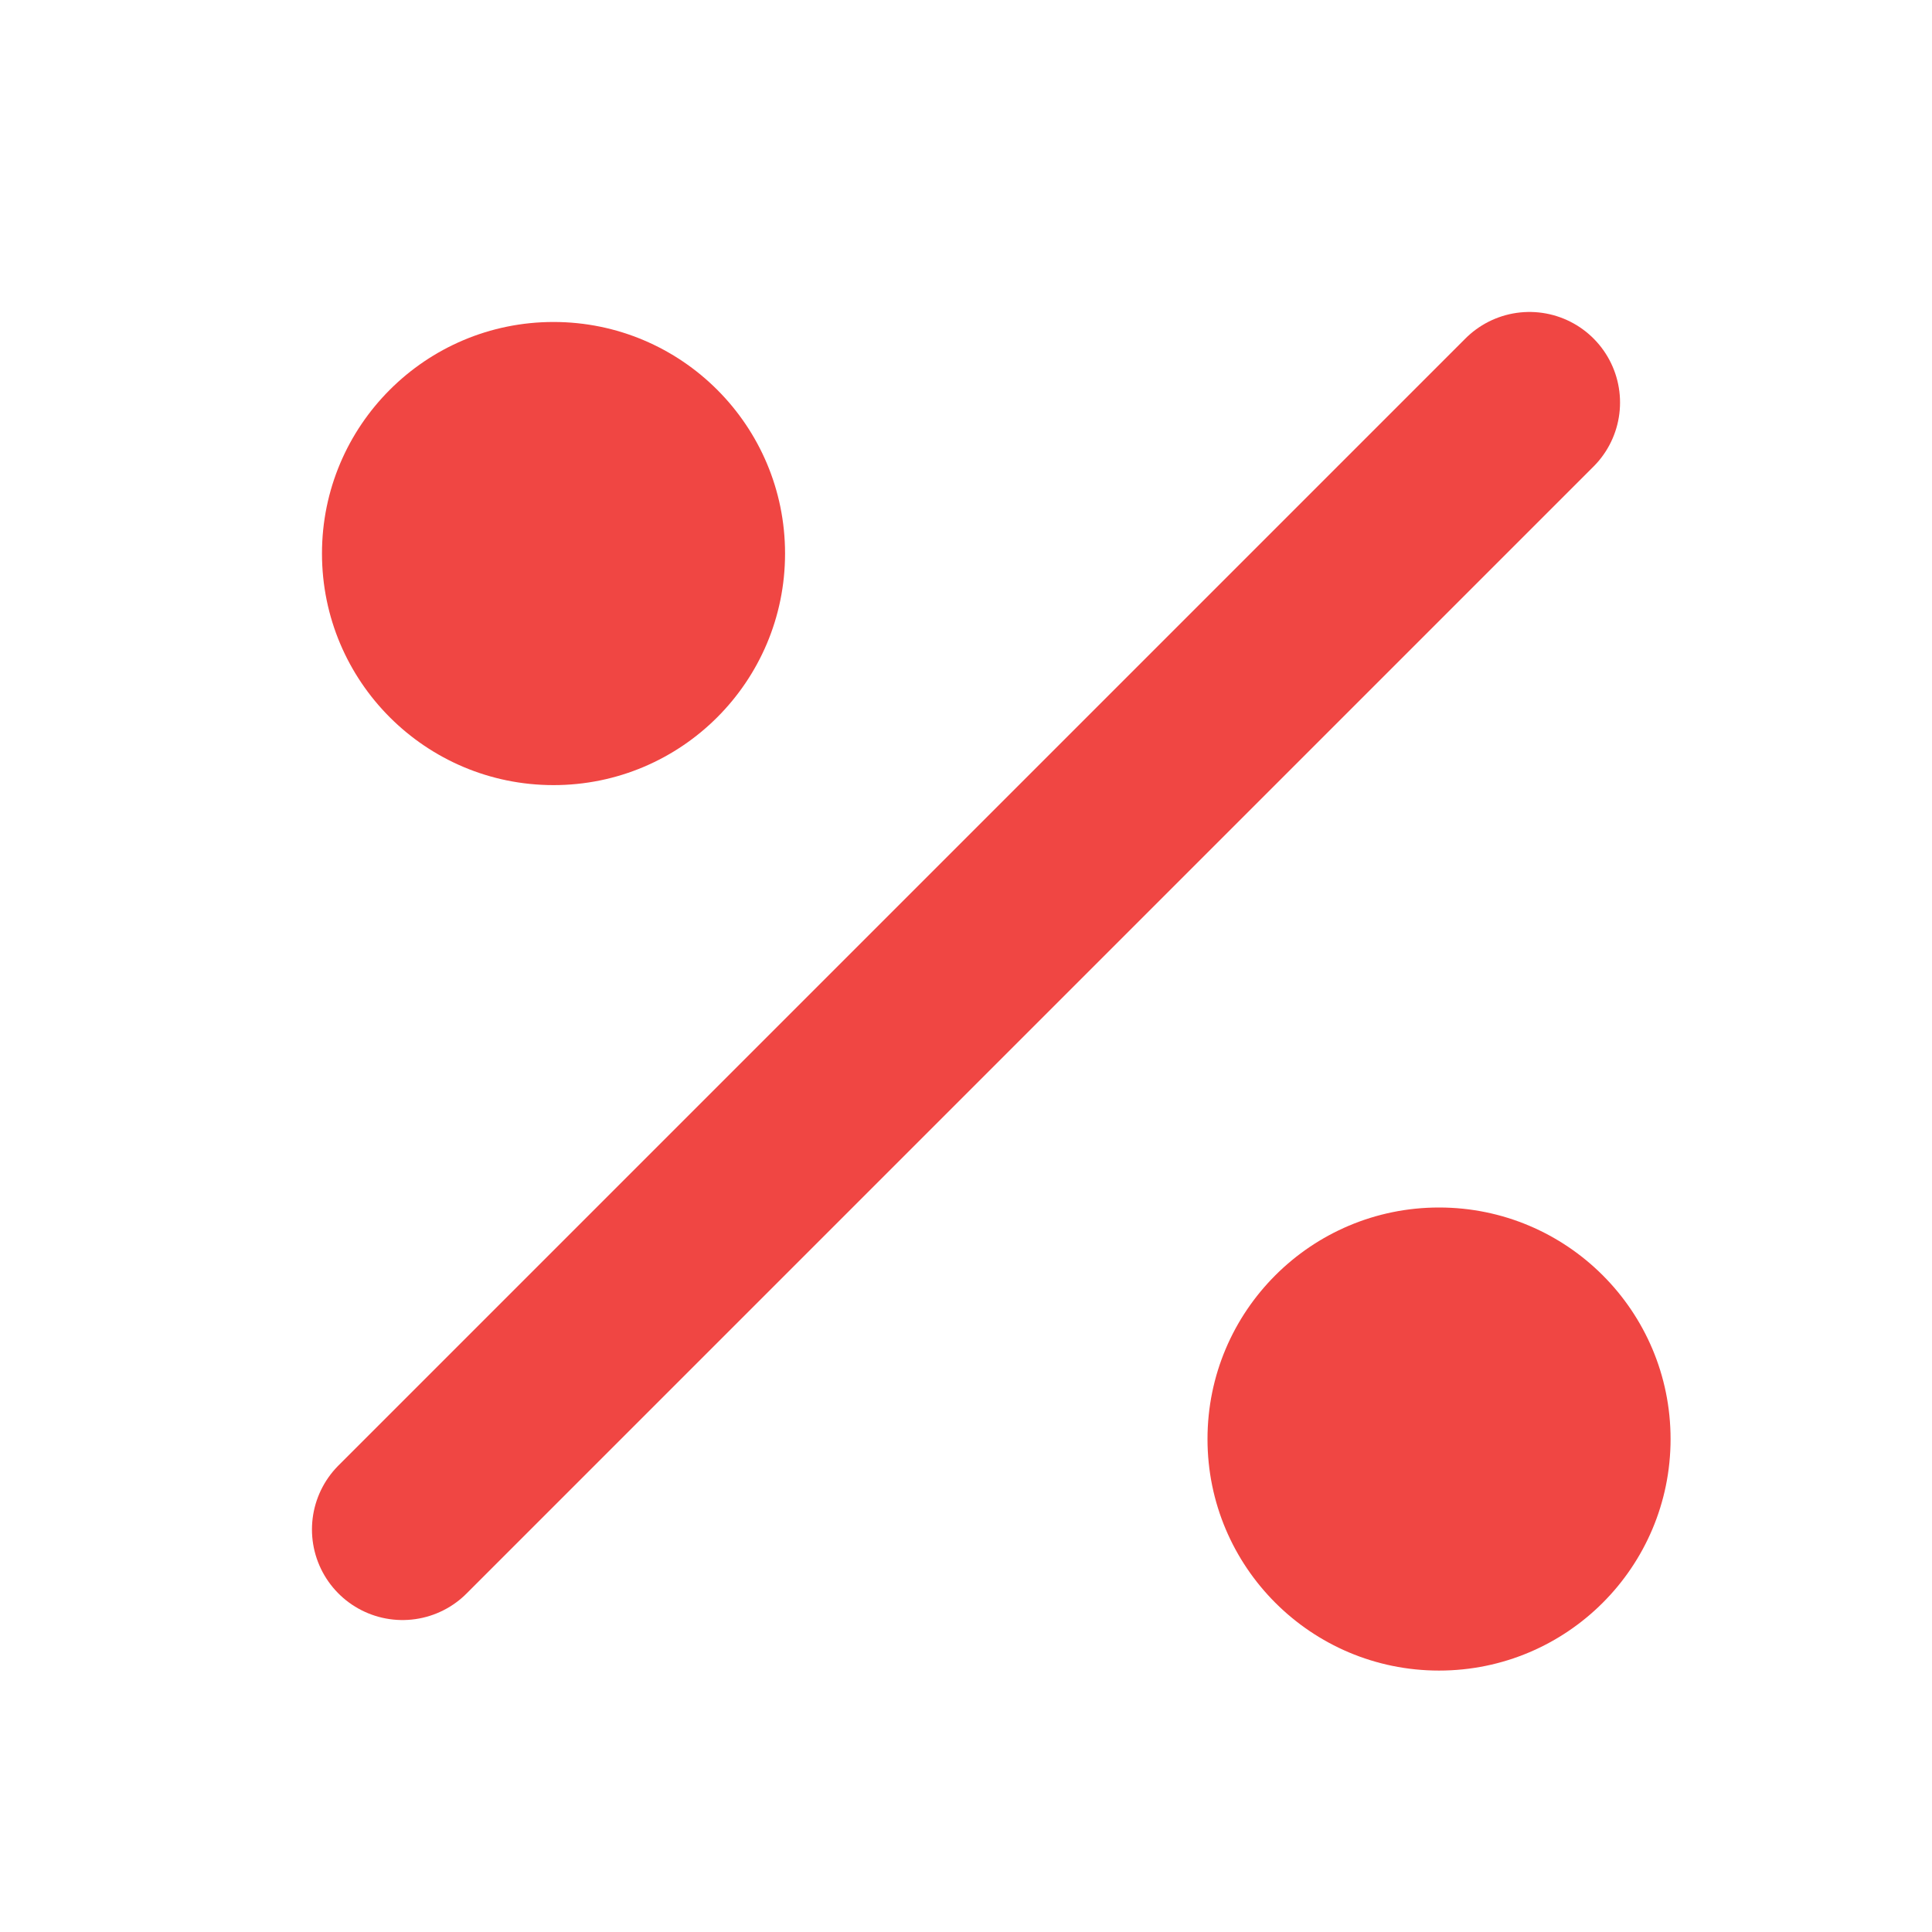 <?xml version="1.0" encoding="UTF-8"?> <svg xmlns="http://www.w3.org/2000/svg" width="32" height="32" viewBox="0 0 32 32" fill="none"> <path d="M25.333 6.667L6.667 25.333" stroke="#F04643" stroke-width="3" stroke-linecap="round" stroke-linejoin="round"></path> <path d="M9.168 13.004C11.286 13.004 13.003 11.287 13.003 9.168C13.003 7.05 11.286 5.333 9.168 5.333C7.05 5.333 5.333 7.05 5.333 9.168C5.333 11.287 7.05 13.004 9.168 13.004Z" fill="#F04643"></path> <path d="M23.835 27.67C25.953 27.67 27.67 25.953 27.67 23.835C27.67 21.717 25.953 20 23.835 20C21.717 20 20 21.717 20 23.835C20 25.953 21.717 27.67 23.835 27.67Z" fill="#F04643"></path> </svg> 